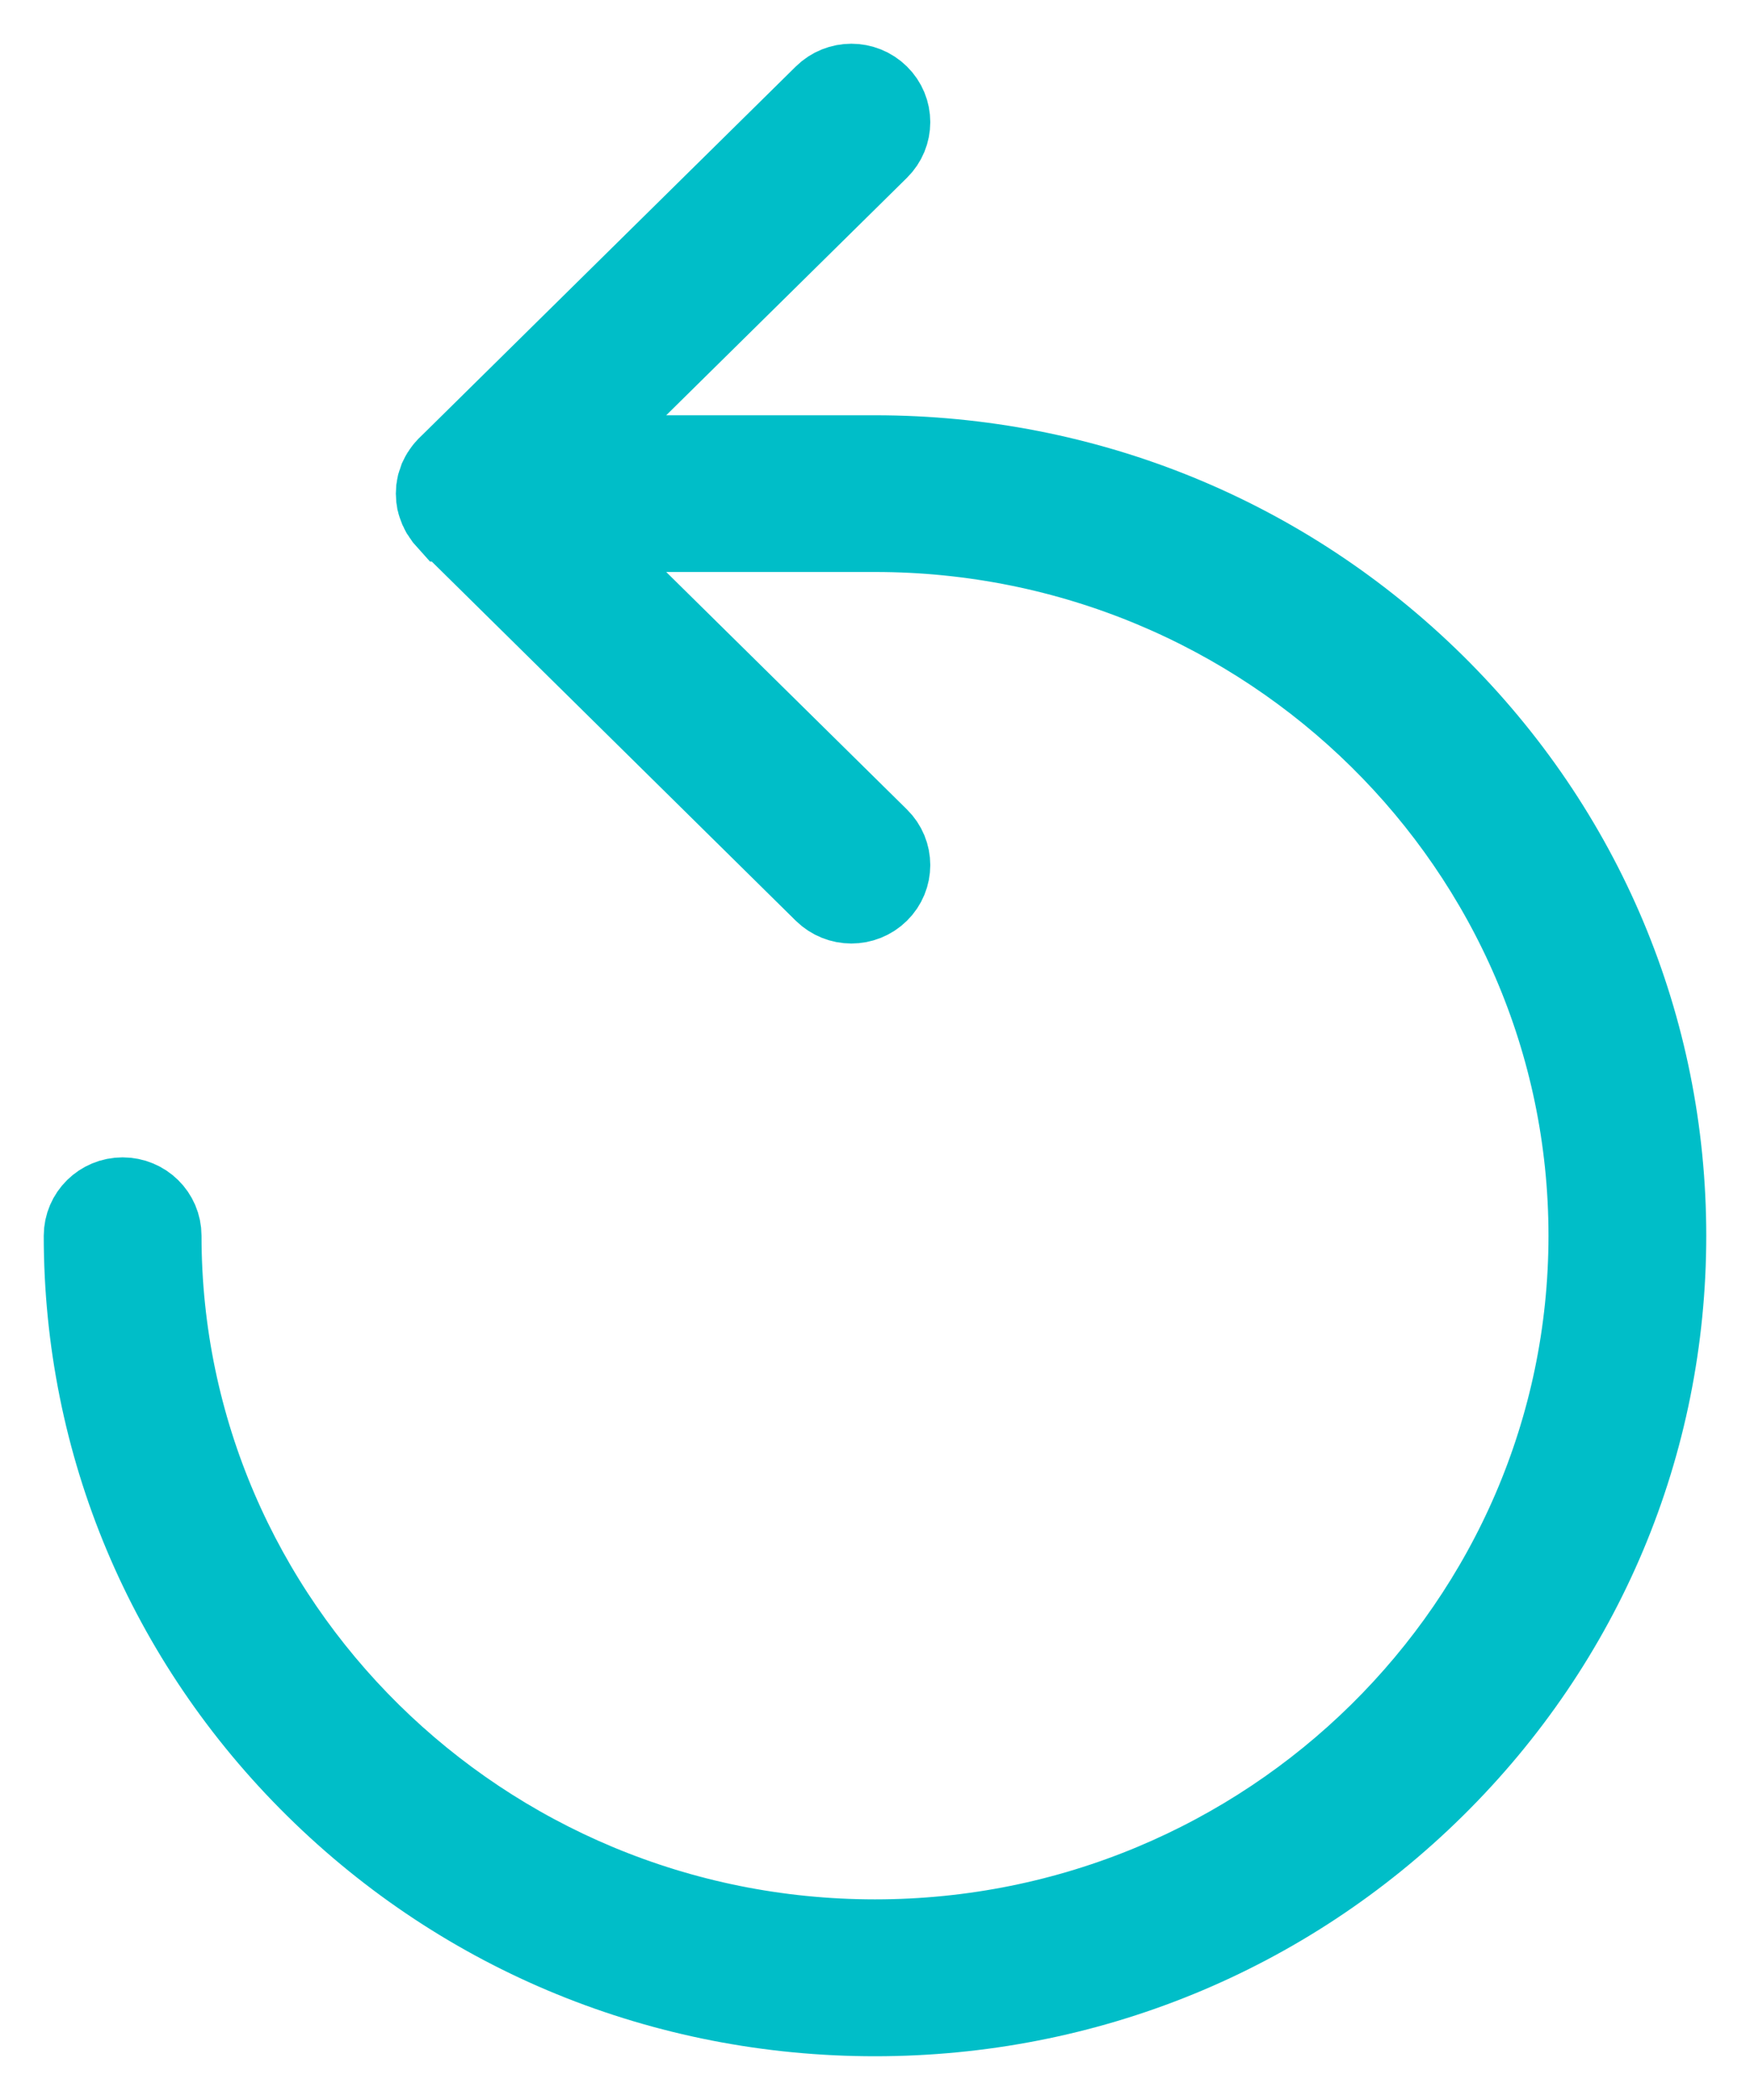 <svg width="20" height="24" viewBox="0 0 20 24" fill="none" xmlns="http://www.w3.org/2000/svg">
<path d="M16.364 7.846C14.664 6.17 12.404 5.246 10 5.246H6.395L10.014 1.676C10.171 1.521 10.171 1.27 10.014 1.116C9.857 0.961 9.603 0.961 9.446 1.116L5.142 5.362C5.142 5.362 5.14 5.364 5.139 5.364C5.131 5.373 5.123 5.381 5.115 5.391C5.111 5.395 5.108 5.4 5.104 5.406C5.1 5.411 5.096 5.416 5.092 5.422C5.088 5.427 5.085 5.433 5.081 5.439C5.078 5.444 5.075 5.45 5.072 5.455C5.069 5.461 5.066 5.467 5.063 5.473C5.06 5.479 5.058 5.484 5.055 5.49C5.053 5.496 5.051 5.502 5.049 5.508C5.046 5.514 5.044 5.52 5.042 5.527C5.04 5.533 5.039 5.539 5.037 5.545C5.036 5.551 5.034 5.558 5.032 5.564C5.031 5.571 5.03 5.578 5.029 5.585C5.028 5.591 5.027 5.596 5.026 5.602C5.025 5.615 5.024 5.627 5.024 5.64C5.024 5.64 5.024 5.641 5.024 5.641C5.024 5.642 5.024 5.642 5.024 5.643C5.024 5.655 5.025 5.668 5.026 5.68C5.027 5.686 5.028 5.692 5.029 5.698C5.03 5.705 5.031 5.711 5.032 5.718C5.034 5.725 5.036 5.731 5.037 5.738C5.039 5.744 5.04 5.75 5.042 5.756C5.044 5.762 5.046 5.768 5.049 5.775C5.051 5.781 5.053 5.787 5.055 5.792C5.058 5.798 5.06 5.804 5.063 5.809C5.066 5.815 5.069 5.821 5.072 5.827C5.075 5.833 5.078 5.837 5.081 5.843C5.085 5.849 5.088 5.855 5.092 5.86C5.096 5.866 5.1 5.871 5.104 5.876C5.108 5.882 5.111 5.886 5.115 5.892C5.123 5.901 5.131 5.909 5.139 5.918C5.14 5.918 5.141 5.92 5.142 5.92L9.446 10.167C9.525 10.244 9.627 10.283 9.73 10.283C9.833 10.283 9.936 10.244 10.014 10.167C10.171 10.012 10.171 9.761 10.014 9.607L6.395 6.037H10C14.52 6.037 18.197 9.664 18.197 14.122C18.197 18.58 14.52 22.207 10 22.207C5.48 22.207 1.803 18.581 1.803 14.123C1.803 13.904 1.623 13.727 1.401 13.727C1.18 13.727 1 13.904 1 14.123C1 16.494 1.936 18.723 3.636 20.4C5.336 22.077 7.596 23 10 23C12.404 23 14.664 22.077 16.364 20.4C18.063 18.724 19 16.494 19 14.123C19 11.752 18.063 9.523 16.364 7.846H16.364Z" fill="#00BEC8" stroke="#00BEC8"/>
</svg>
